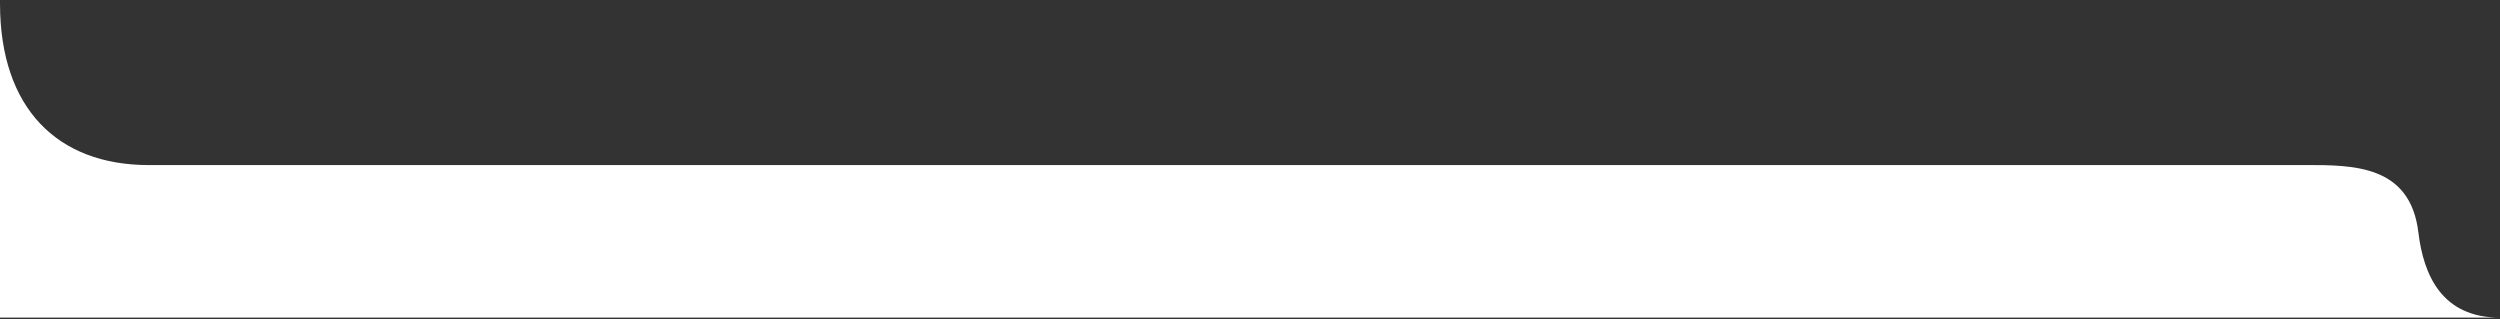 <?xml version="1.0" encoding="UTF-8"?> <svg xmlns="http://www.w3.org/2000/svg" width="525" height="67" viewBox="0 0 525 67" fill="none"><rect x="0" y="0" width="525" height="67" fill="#333333" stroke="none"/> <path d="M507.857 48.794C506.152 34.657 494.203 34.657 484.232 34.657L31.28 34.669C12.017 34.669 0 22.721 0 0.703V66.703L525 66.703C512.812 66.703 508.943 57.806 507.857 48.794Z" fill="white"></path> </svg> 